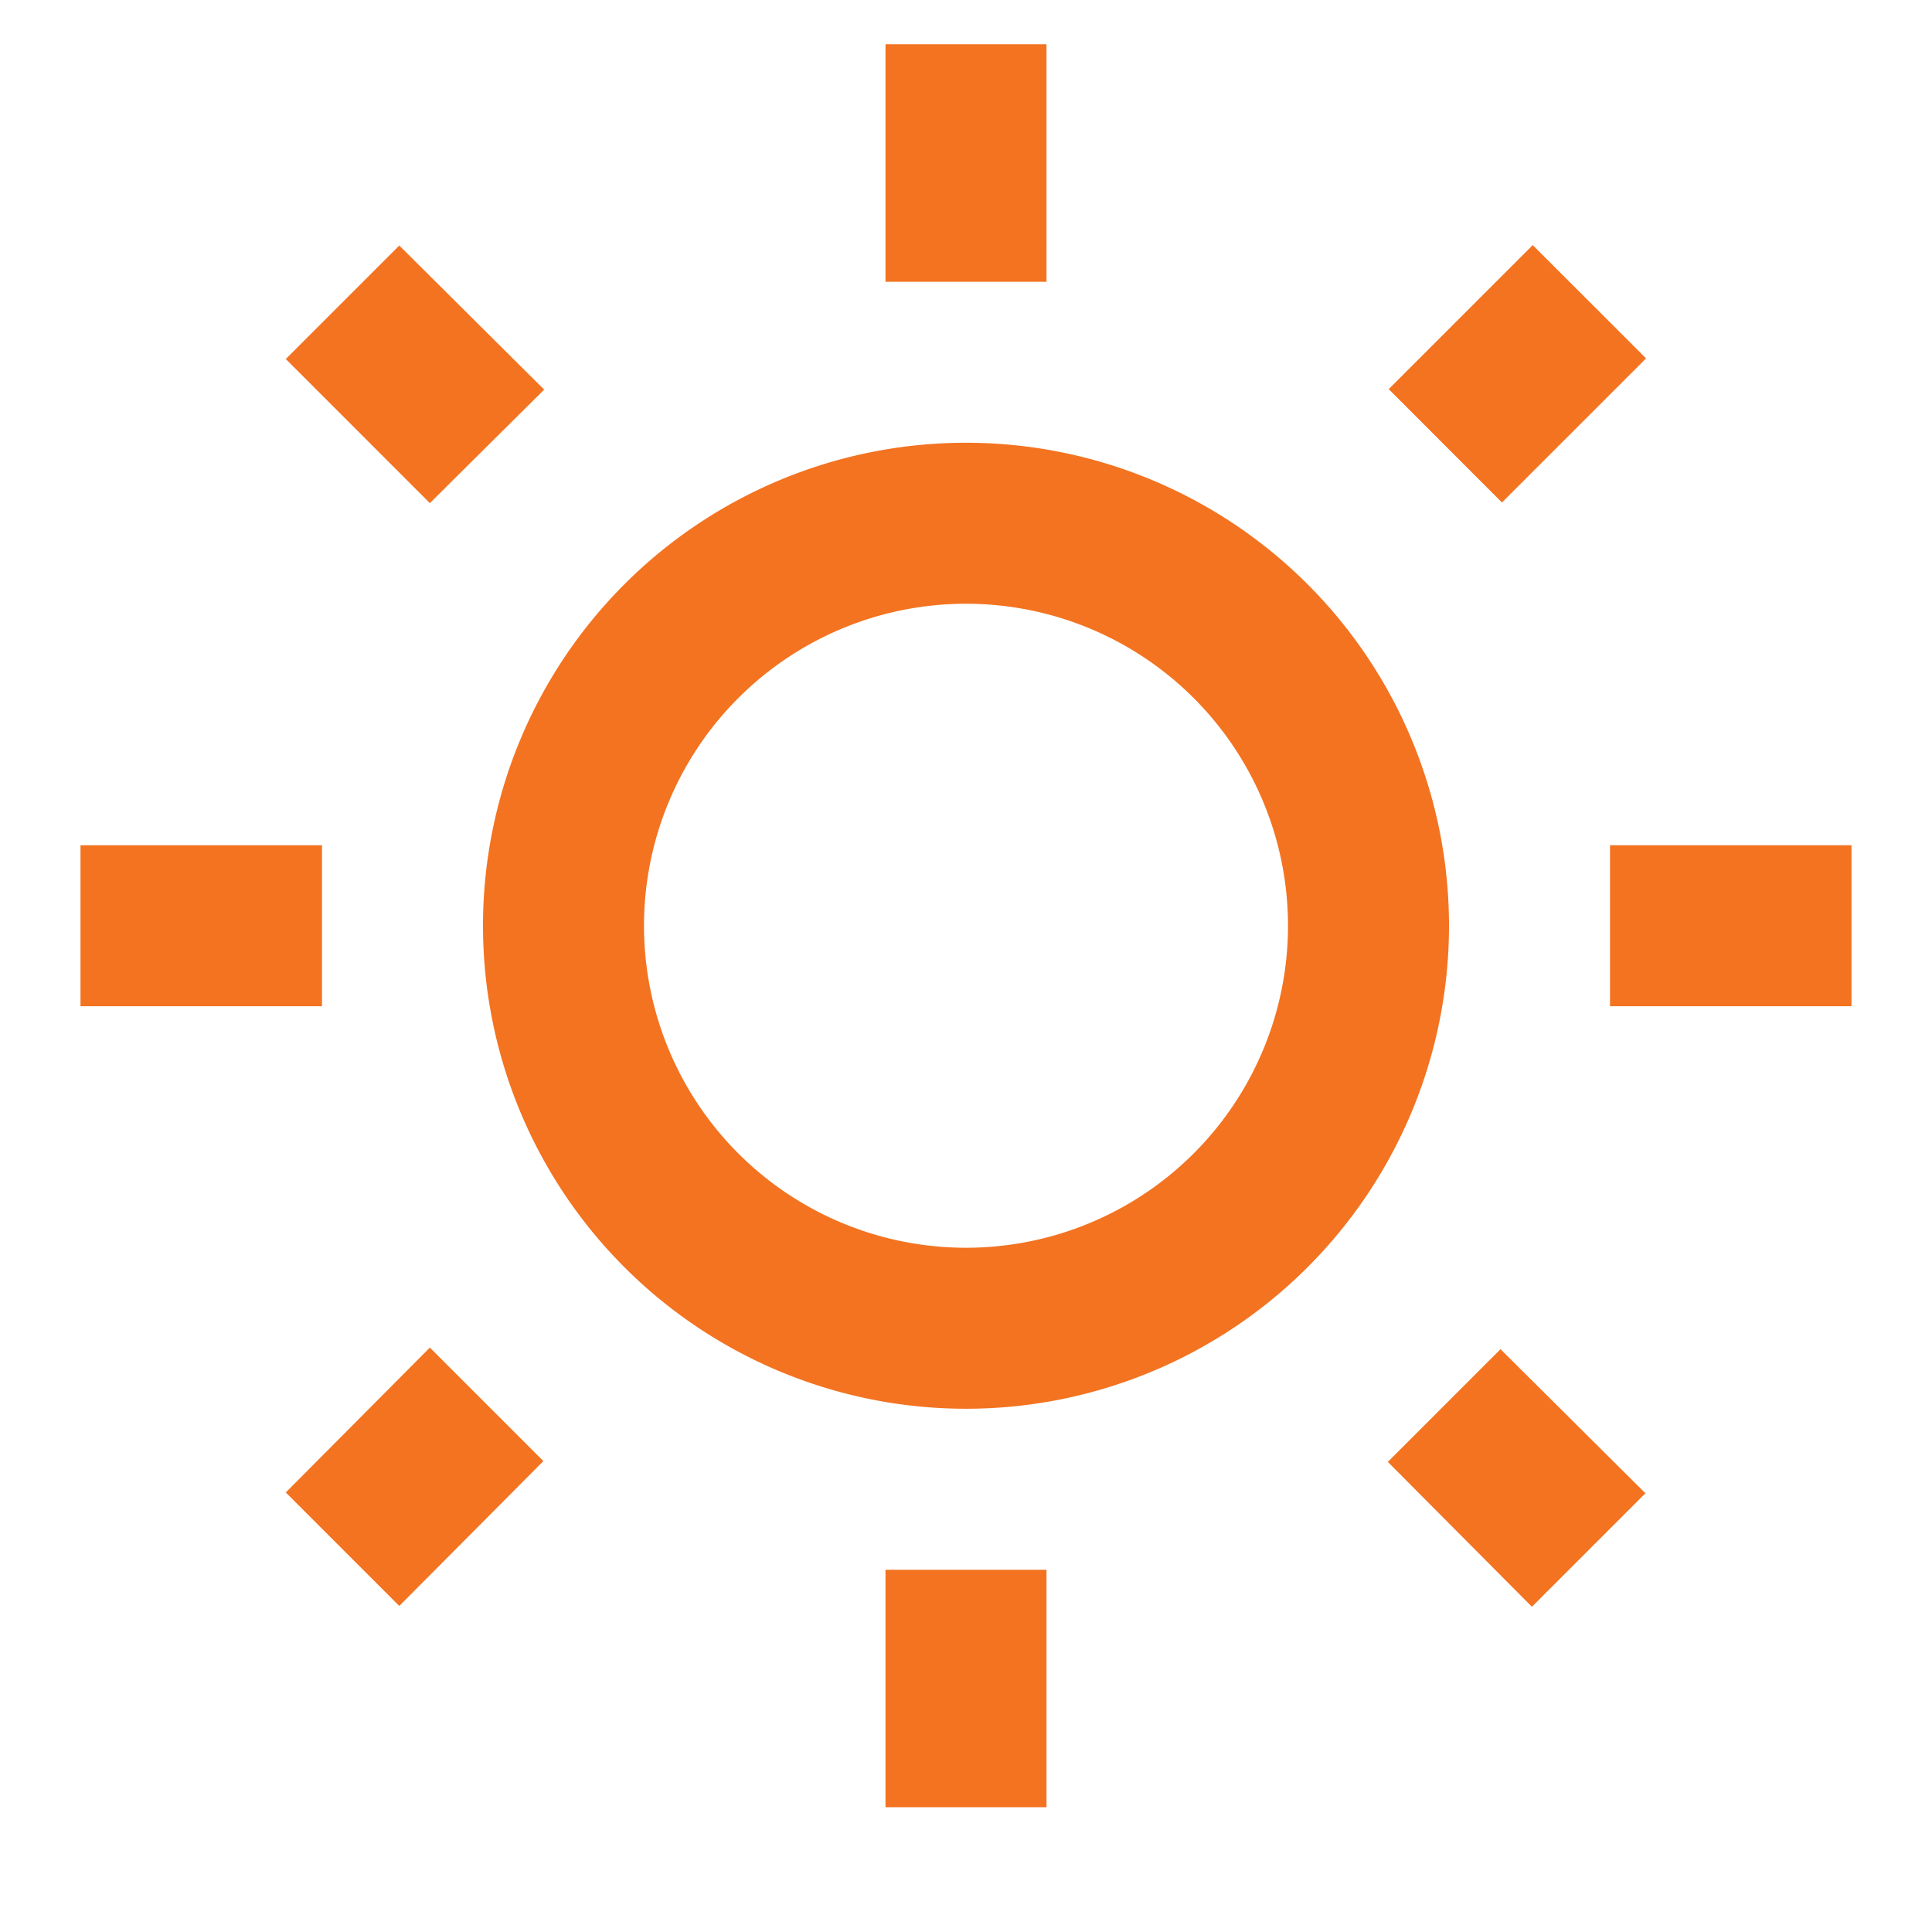<svg xmlns="http://www.w3.org/2000/svg" width="24" height="24" viewBox="0 0 24 24">
<defs><style>.a{fill:none;}.b{fill:#f37321;}</style></defs><path class="a" d="M0,0H24V24H0Z"/><path class="b" d="M6.76,4.84,4.96,3.05,3.55,4.46,5.34,6.25ZM1,10.5H4v2H1ZM11,.55h2V3.5H11Zm8.04,2.495,1.408,1.407-1.79,1.79L17.251,4.834ZM17.24,18.16l1.79,1.8,1.41-1.41-1.8-1.79ZM20,10.5h3v2H20Zm-8-5a6,6,0,1,0,6,6A6,6,0,0,0,12,5.5Zm0,10a4,4,0,1,1,4-4A4,4,0,0,1,12,15.5Zm-1,4h2v2.95H11Zm-7.45-.96,1.41,1.41,1.79-1.8L5.34,16.74Z"/></svg>